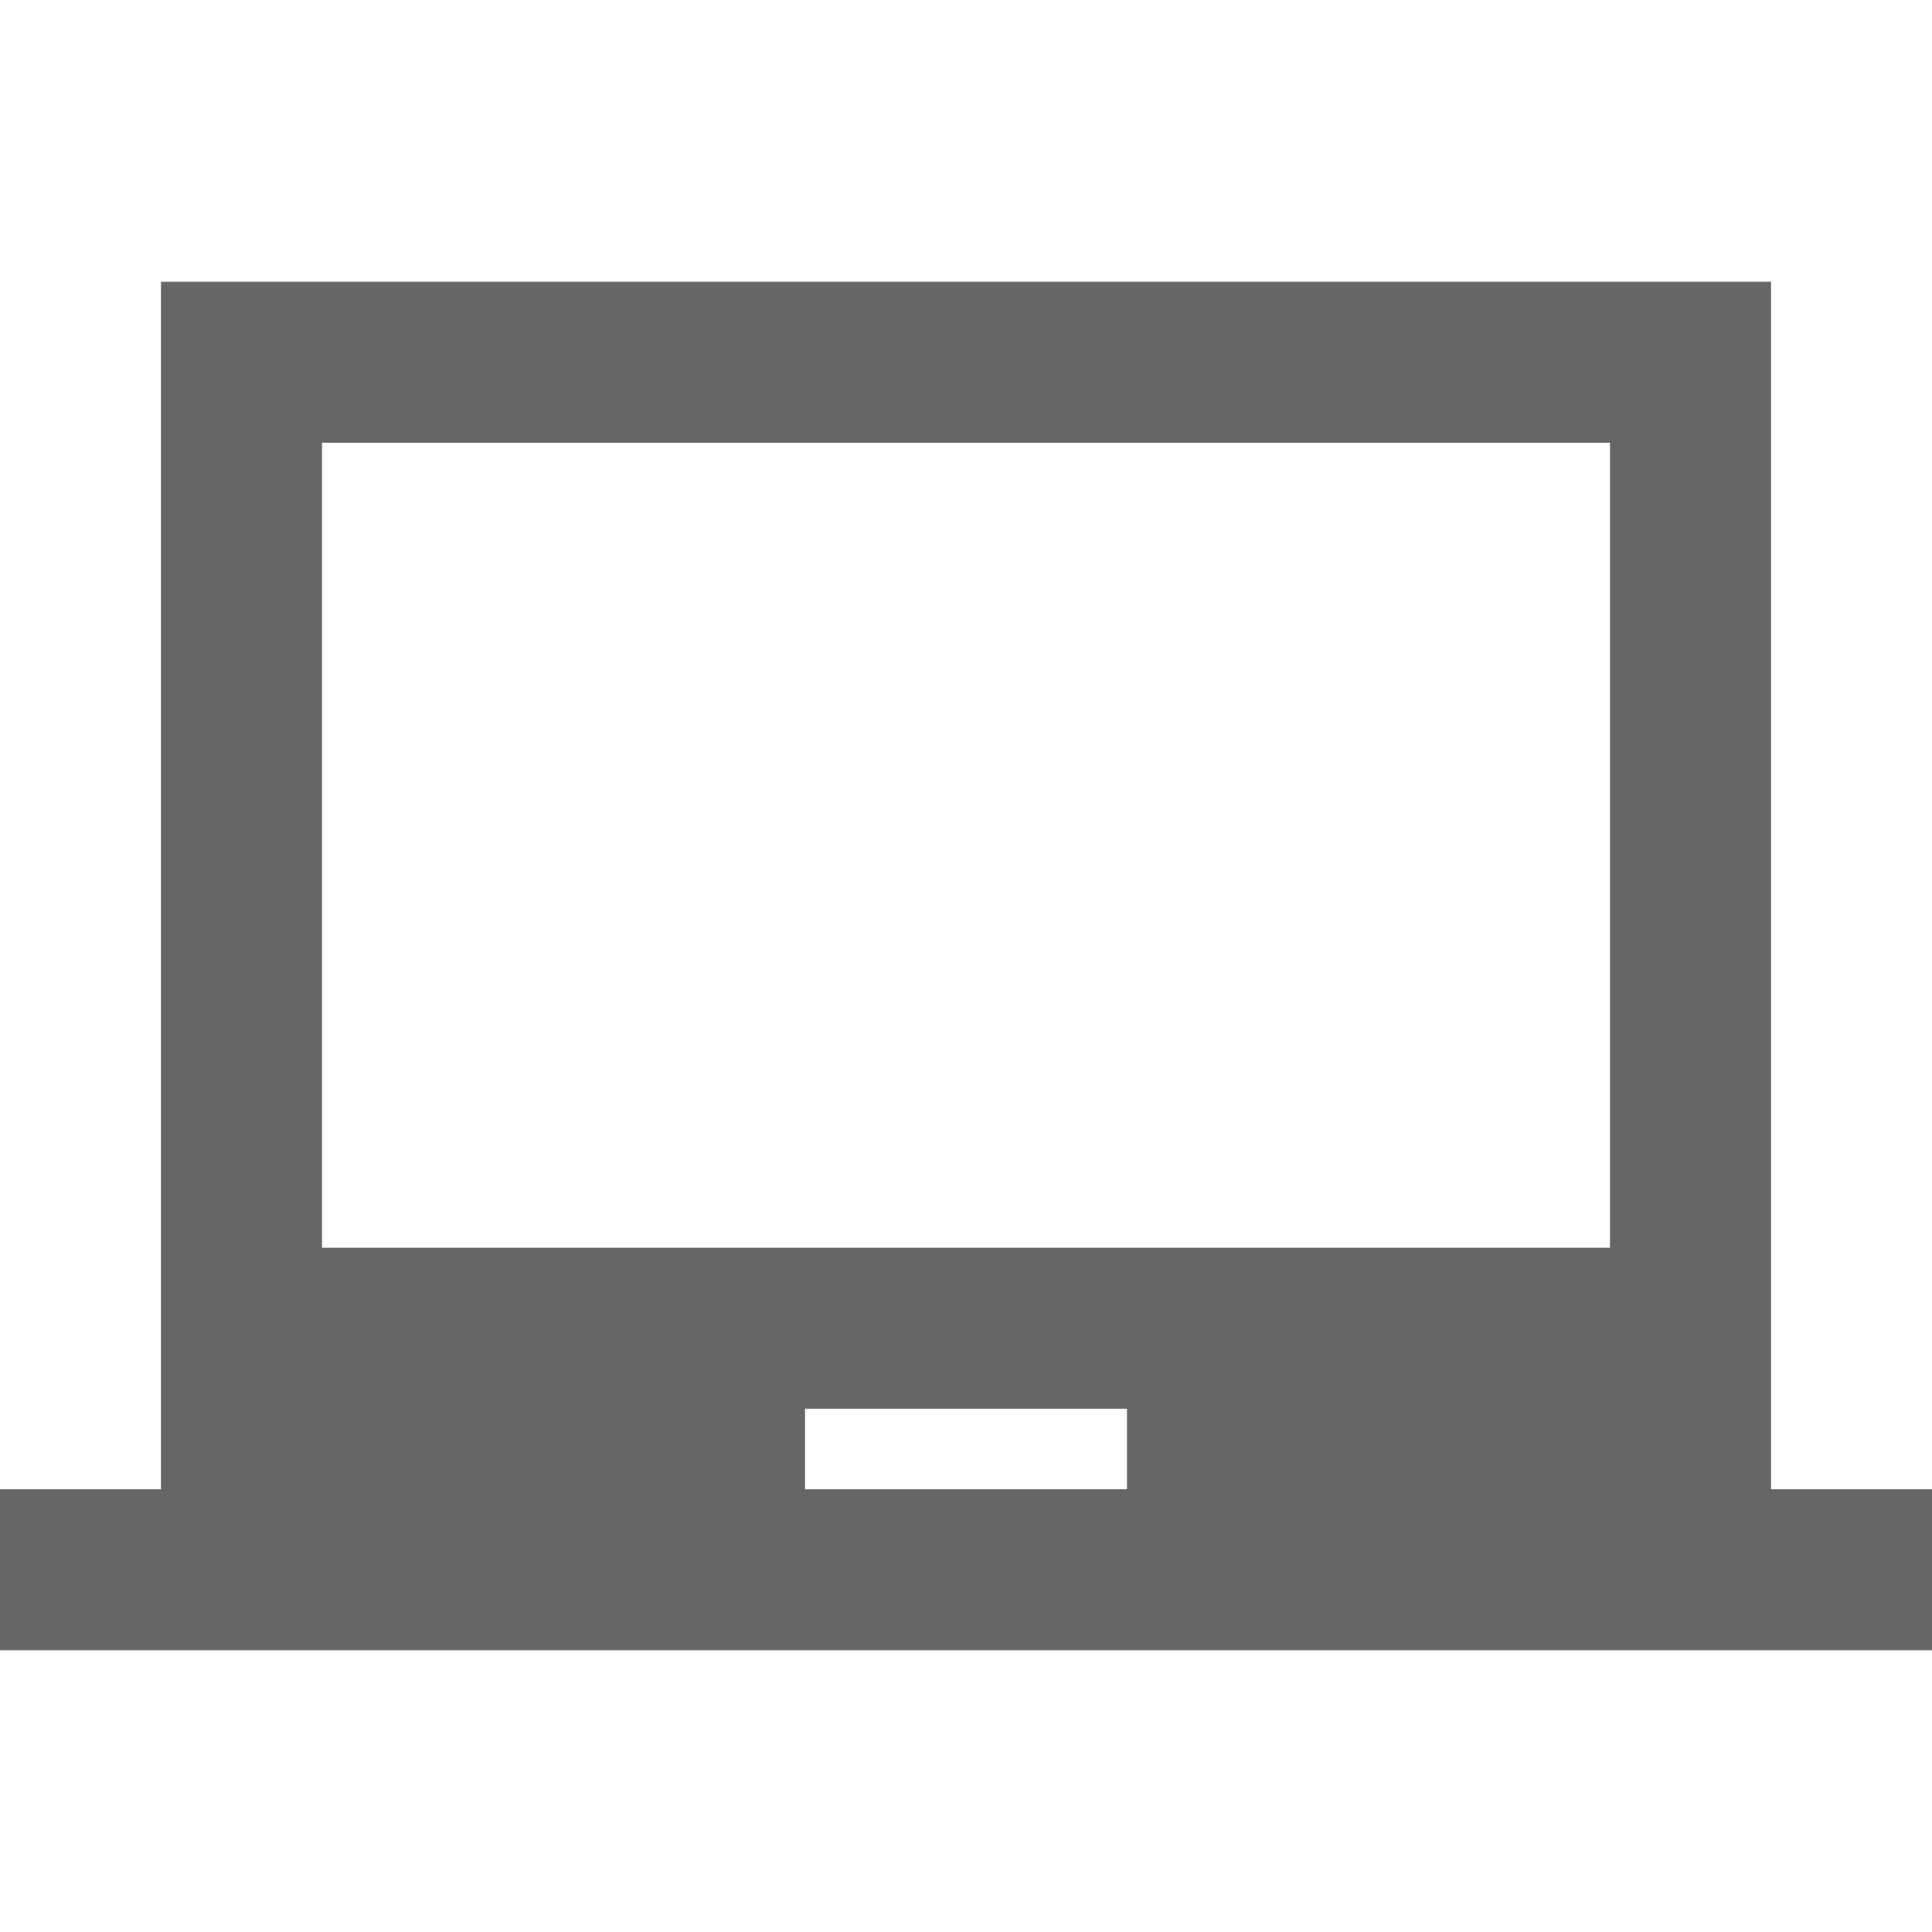 <!-- Generated by IcoMoon.io -->
<svg version="1.1" xmlns="http://www.w3.org/2000/svg" width="18" height="18" viewBox="0 0 18 18">
<title>laptop-chromebook-outlined</title>
<path opacity="0.6" fill="#000" d="M16.5 13.875h1.5v1.5h-18v-1.5h1.5v-11.25h15v11.25zM10.5 13.875v-0.75h-3v0.75h3zM3 11.625h12v-7.5h-12v7.5z"></path>
</svg>

